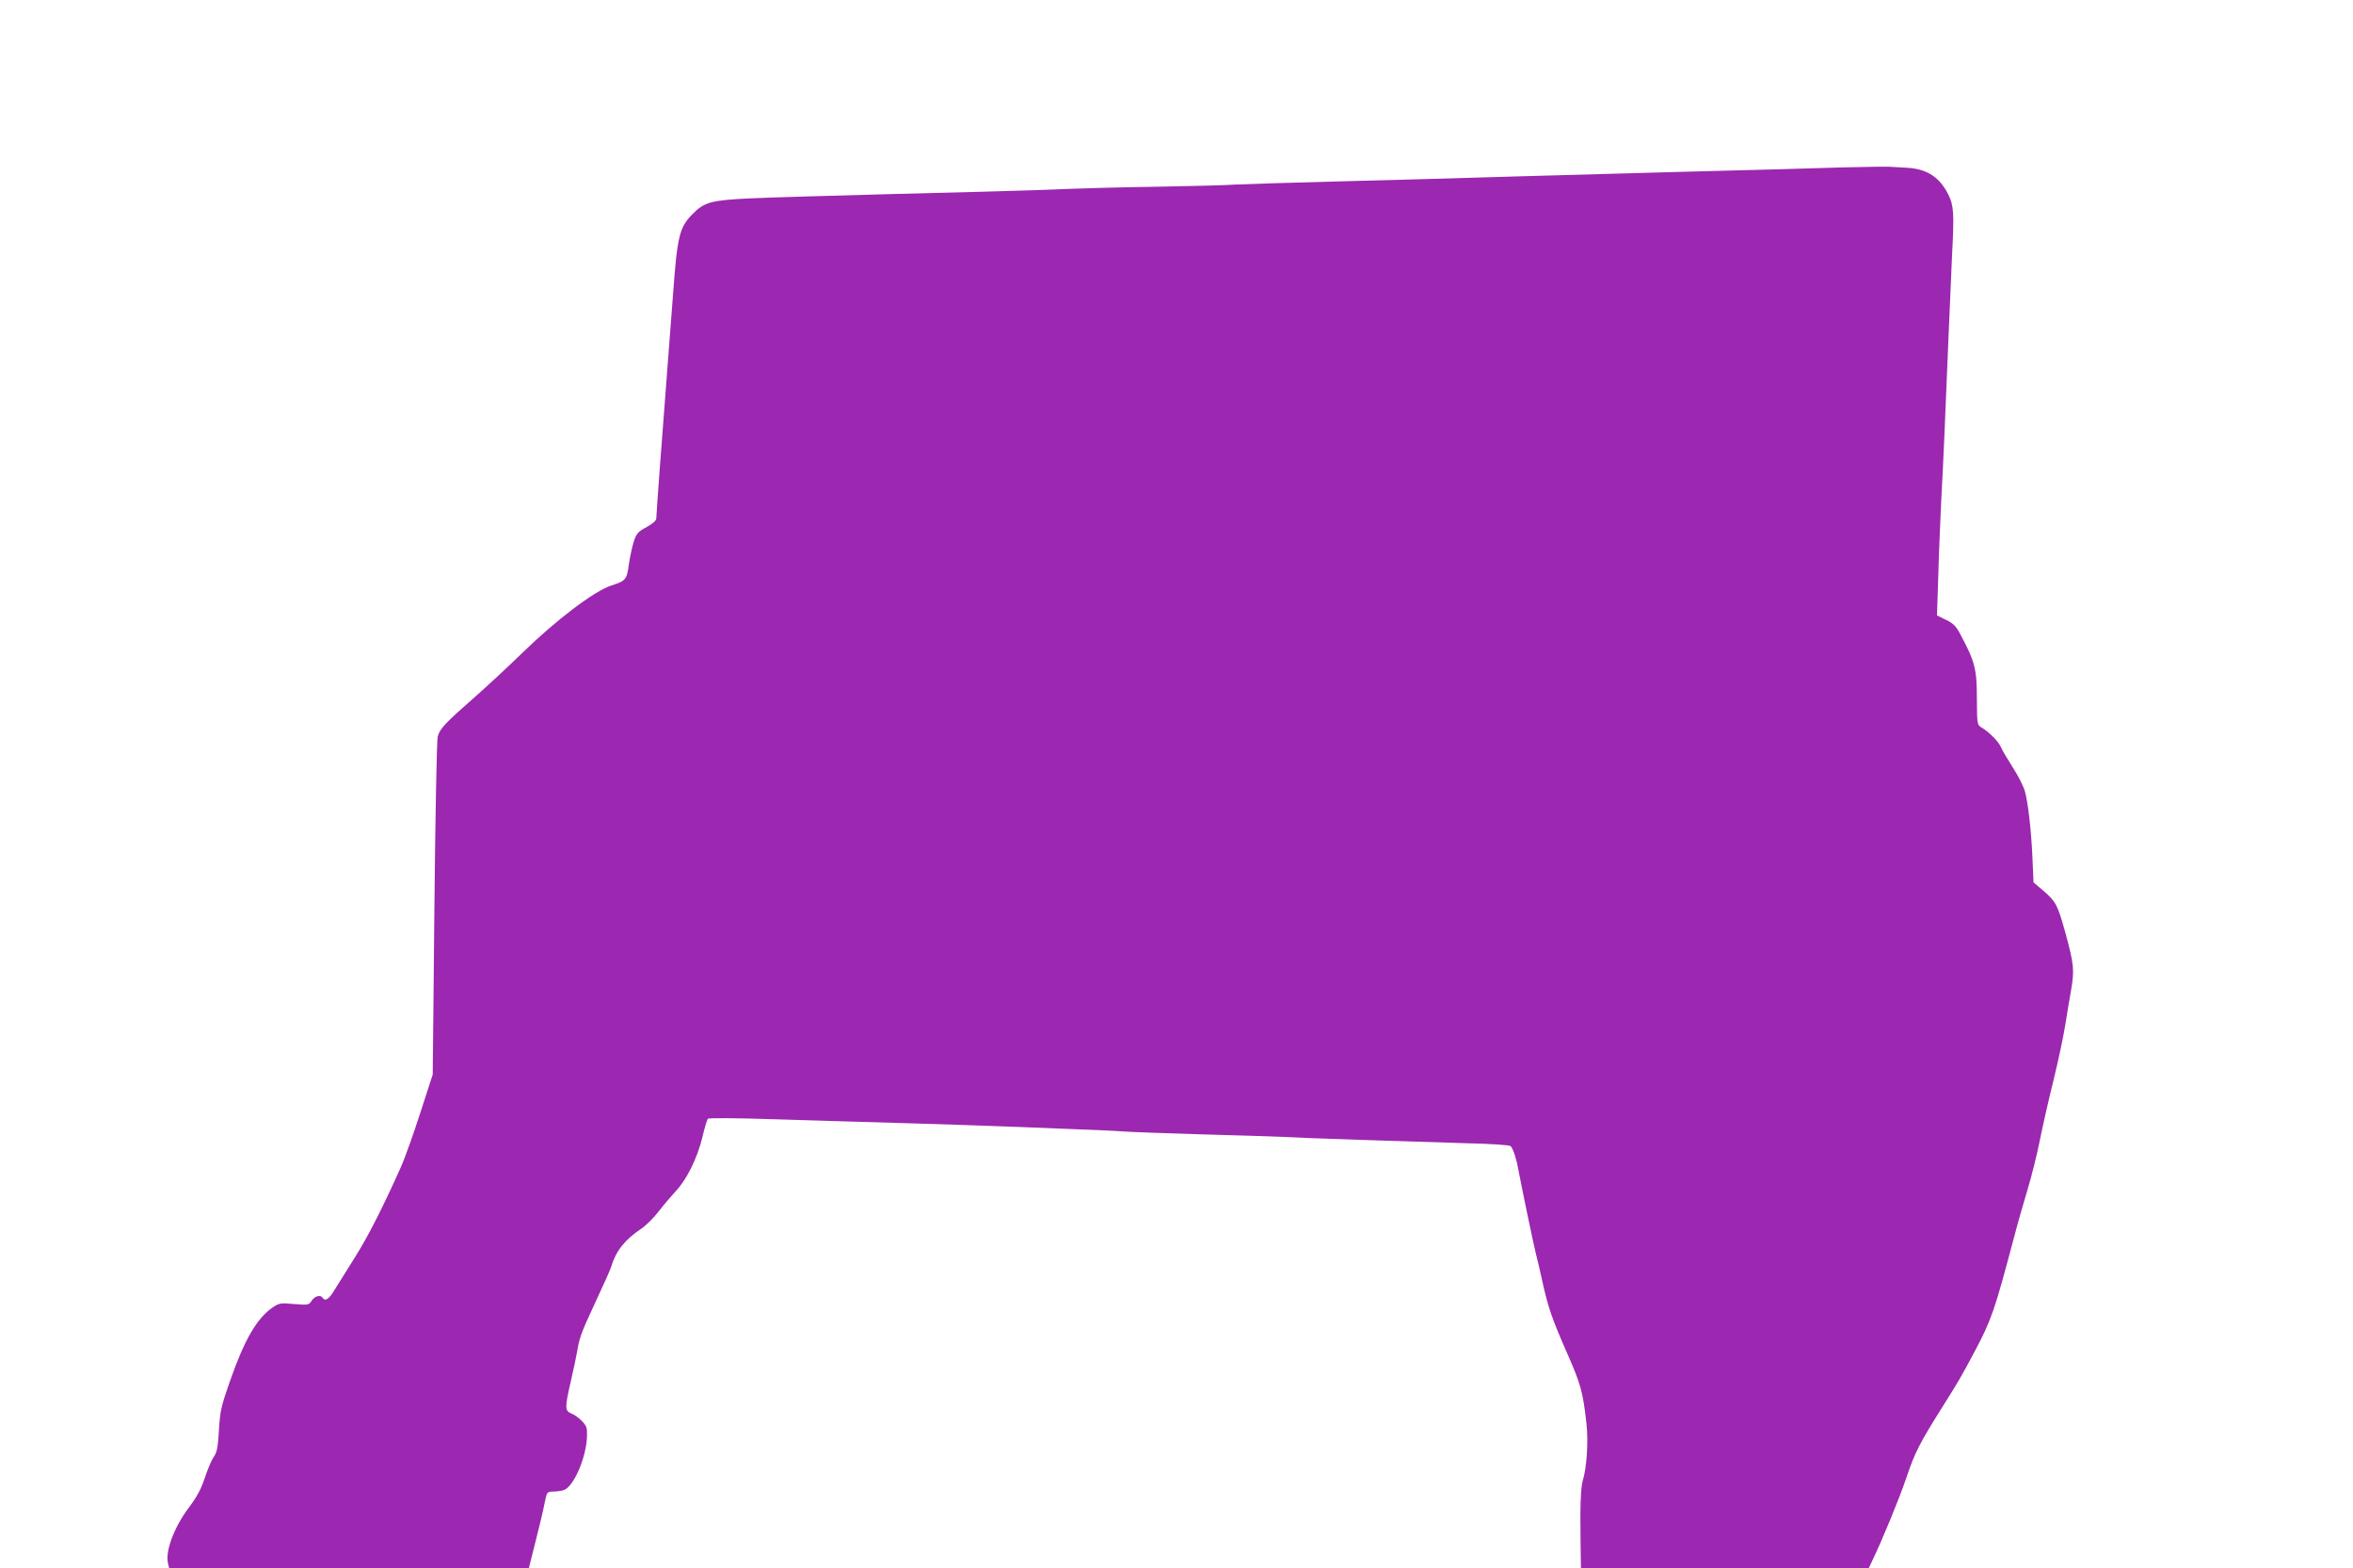 <?xml version="1.0" standalone="no"?>
<!DOCTYPE svg PUBLIC "-//W3C//DTD SVG 20010904//EN"
 "http://www.w3.org/TR/2001/REC-SVG-20010904/DTD/svg10.dtd">
<svg version="1.0" xmlns="http://www.w3.org/2000/svg"
 width="1280pt" height="853pt" viewBox="0 0 1280 853"
 preserveAspectRatio="xMidYMid meet">
<g transform="translate(0,853) scale(0.1,-0.1)"
fill="#9c27b0" stroke="none">
<path d="M10010 7619 c-124 -4 -499 -15 -835 -23 -335 -9 -756 -21 -935 -26
-179 -6 -579 -17 -890 -25 -311 -8 -594 -17 -630 -19 -36 -3 -209 -8 -385 -11
-306 -5 -407 -8 -720 -20 -77 -3 -410 -12 -740 -20 -330 -9 -686 -19 -791 -24
-216 -10 -253 -20 -318 -87 -70 -71 -82 -119 -105 -439 -6 -77 -18 -230 -26
-340 -31 -394 -65 -859 -65 -876 0 -11 -20 -28 -52 -46 -47 -25 -55 -34 -70
-78 -9 -28 -21 -84 -27 -125 -11 -83 -17 -90 -95 -115 -93 -30 -299 -186 -486
-368 -75 -73 -189 -179 -255 -237 -163 -143 -193 -174 -204 -218 -5 -21 -13
-424 -18 -937 l-9 -900 -68 -210 c-37 -115 -85 -250 -108 -300 -96 -215 -180
-379 -248 -486 -40 -63 -88 -140 -107 -171 -32 -55 -54 -70 -68 -48 -11 18
-42 10 -59 -15 -16 -25 -19 -25 -96 -19 -76 7 -82 5 -119 -20 -85 -60 -152
-175 -231 -402 -47 -134 -53 -161 -59 -264 -5 -94 -11 -121 -28 -145 -12 -17
-33 -67 -48 -112 -20 -61 -42 -104 -89 -166 -80 -107 -128 -237 -112 -302 l6
-25 979 0 978 0 36 143 c20 78 42 171 49 207 13 65 13 65 48 66 19 0 45 4 57
8 53 17 122 176 126 289 2 49 -1 59 -27 86 -15 16 -41 35 -57 41 -37 16 -37
31 -4 175 14 61 30 135 35 165 10 65 24 105 80 225 82 177 97 211 105 235 26
86 75 147 165 207 25 17 67 59 94 94 27 35 69 84 92 109 59 62 116 177 144
290 12 52 26 99 31 104 5 5 157 4 371 -3 200 -6 516 -16 703 -21 187 -6 394
-12 460 -15 66 -2 242 -9 390 -15 149 -5 299 -12 335 -15 36 -3 229 -10 430
-16 201 -5 401 -12 445 -14 95 -6 654 -24 987 -34 136 -3 241 -10 246 -16 13
-14 32 -71 41 -125 16 -85 82 -405 96 -460 8 -30 24 -98 35 -150 32 -145 53
-204 133 -387 76 -172 88 -215 107 -386 11 -98 2 -240 -20 -312 -11 -38 -15
-138 -12 -327 l2 -148 783 0 783 0 18 38 c53 109 149 342 186 452 46 137 71
187 197 387 93 148 95 152 176 303 90 170 107 219 212 615 20 77 54 196 75
265 21 69 50 186 65 260 15 74 48 223 75 330 26 107 55 242 64 300 9 58 24
146 33 197 18 107 15 138 -32 310 -42 151 -51 168 -118 226 l-55 47 -5 117
c-6 154 -24 315 -42 379 -8 28 -37 85 -65 128 -27 42 -56 91 -64 109 -14 33
-61 81 -106 109 -25 15 -25 17 -26 159 0 158 -11 200 -86 341 -27 52 -41 66
-82 86 l-49 24 7 217 c3 119 11 302 16 406 11 197 24 503 40 900 5 127 14 324
19 439 12 223 9 270 -20 327 -47 94 -115 139 -219 146 -36 2 -83 5 -105 6 -22
1 -141 -1 -265 -4z"/>
</g>
</svg>
